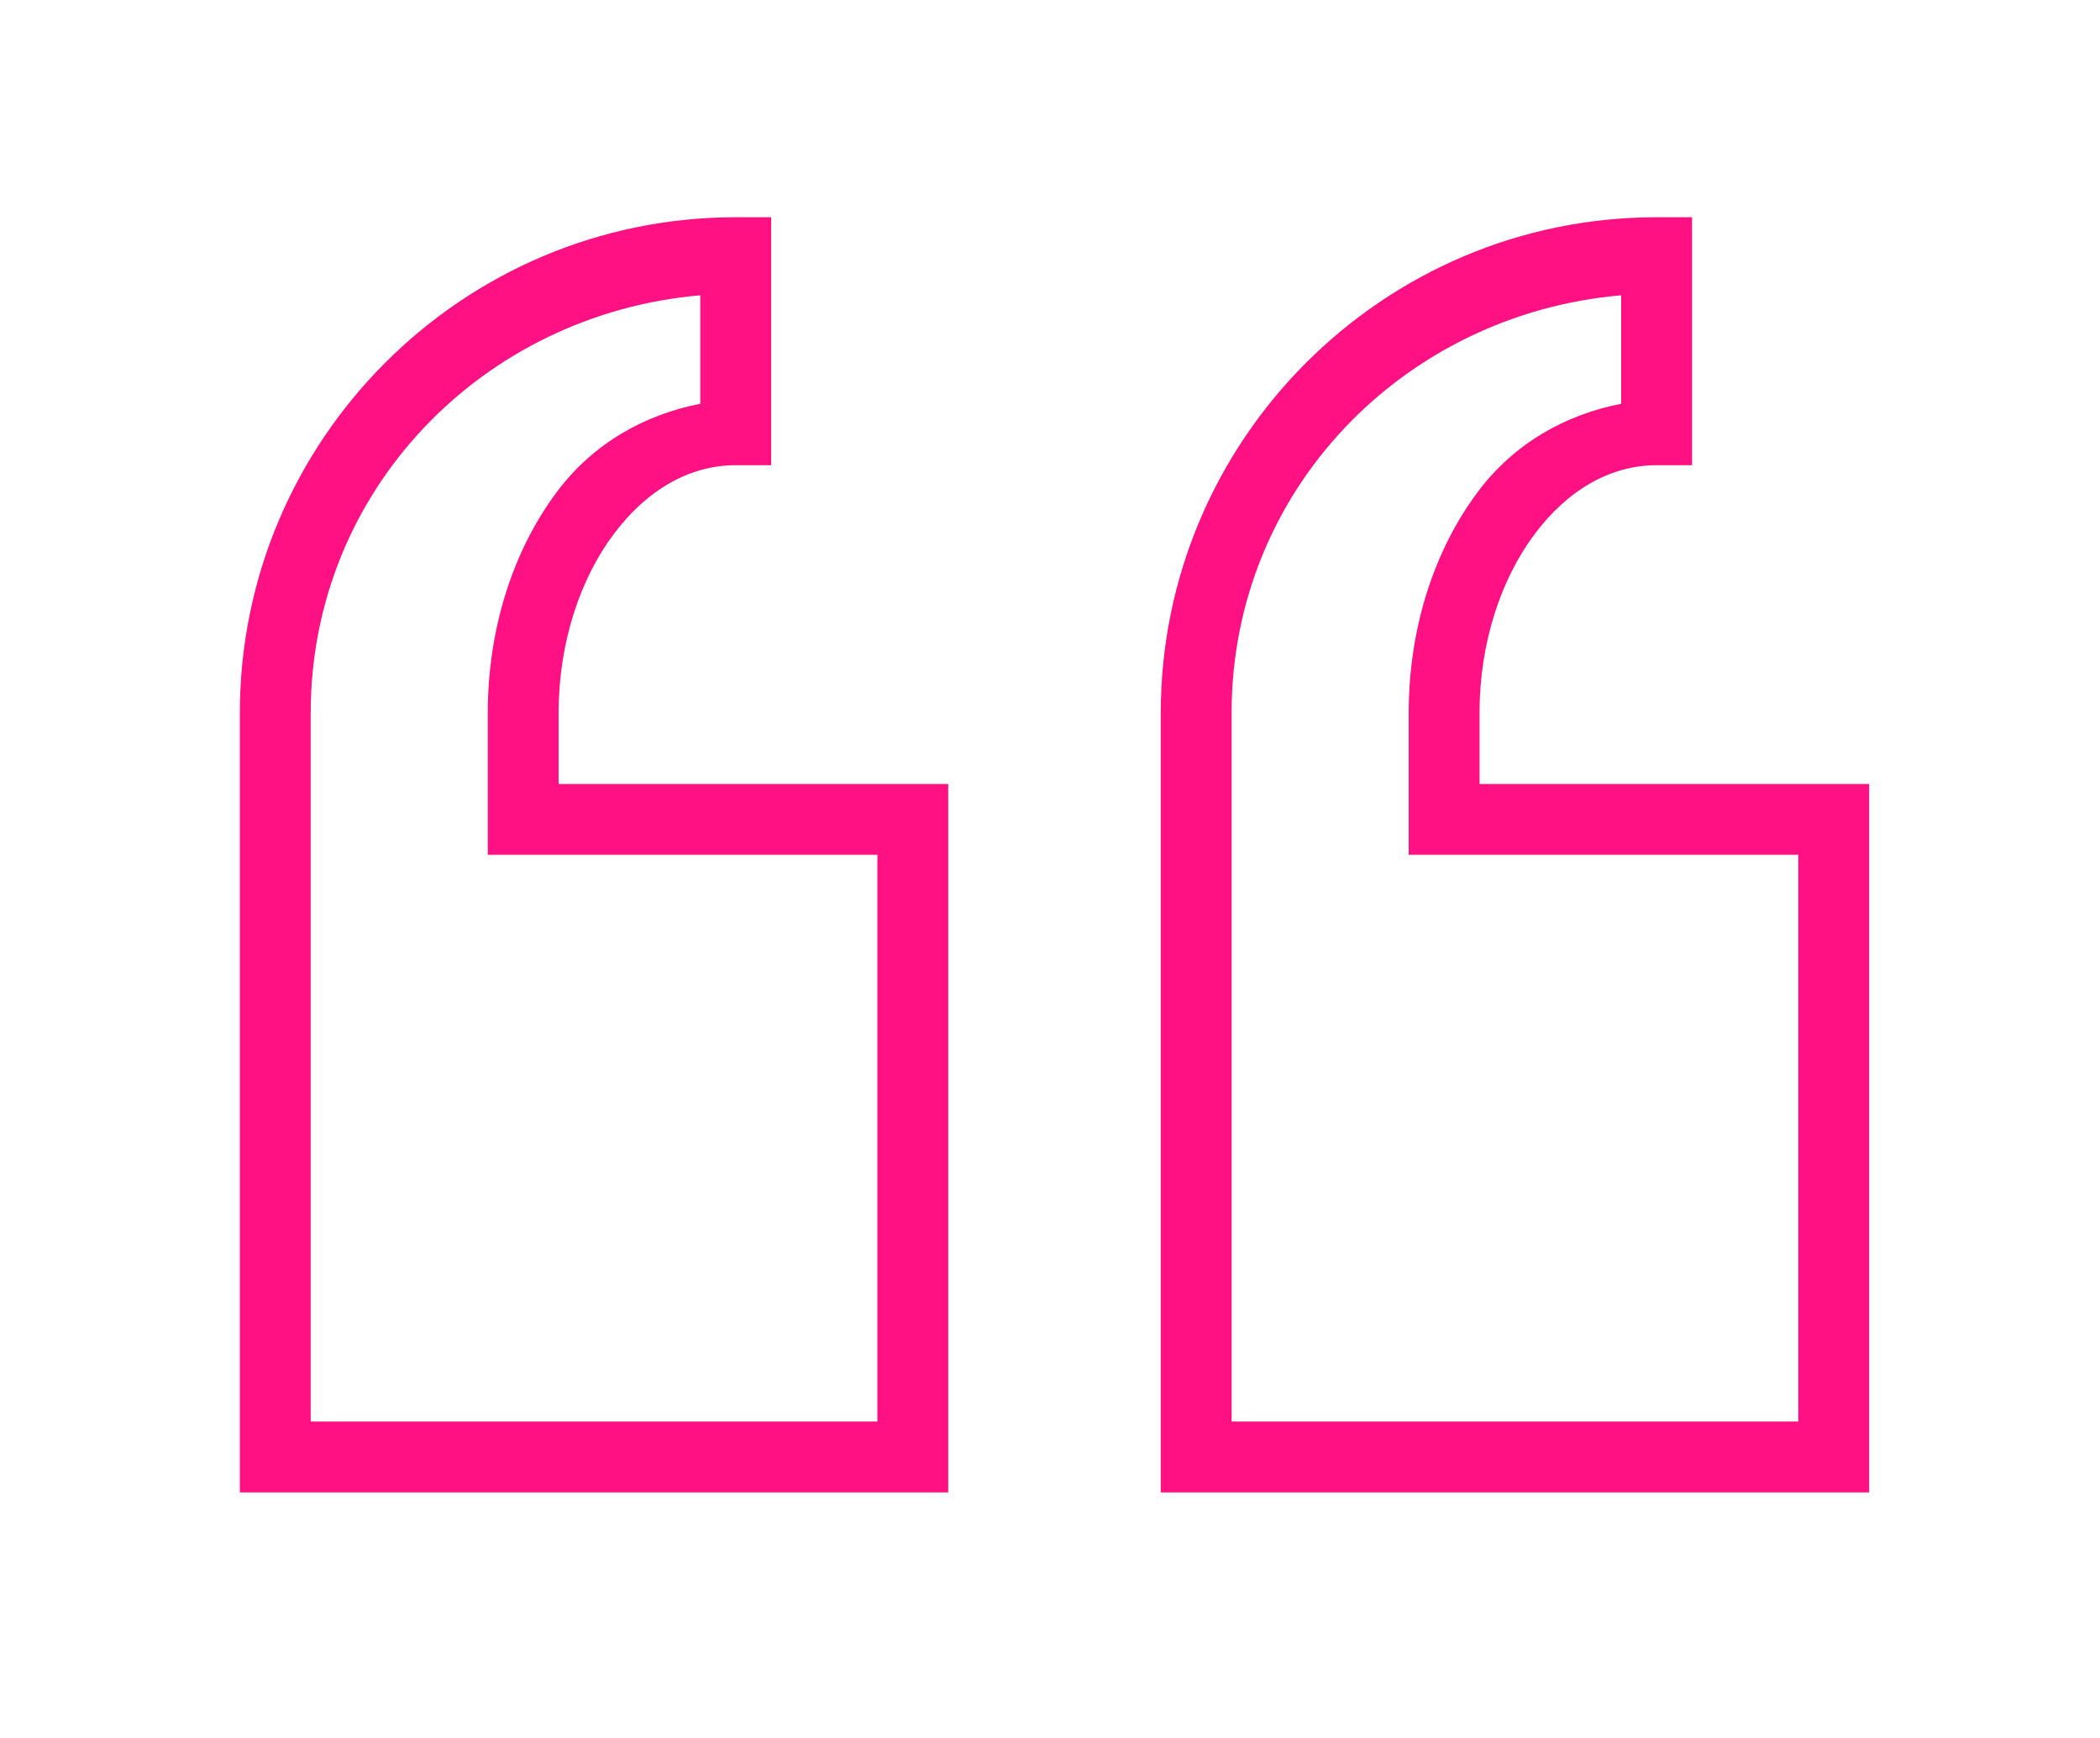 <svg width="58" height="48" viewBox="0 0 58 48" fill="none" xmlns="http://www.w3.org/2000/svg">
<g filter="url(#filter0_d_3_8899)">
<path d="M51.624 39.218V19.653H40.863V17.696C40.863 15.732 41.467 13.974 42.388 12.747C43.305 11.525 44.486 10.848 45.755 10.848H46.733L46.733 4H45.755C38.203 4 32.059 10.145 32.059 17.696V39.218H51.624ZM26.189 39.218L26.189 19.653H15.428V17.696C15.428 15.732 16.032 13.974 16.953 12.747C17.87 11.525 19.051 10.848 20.32 10.848H21.298V4H20.32C12.769 4 6.624 10.145 6.624 17.696V39.218L26.189 39.218ZM49.667 37.261H34.015V17.696C34.015 11.547 38.765 6.675 44.776 6.156L44.776 9.152C43.225 9.453 41.811 10.256 40.821 11.578C39.617 13.183 38.907 15.338 38.907 17.696V21.609H49.667V37.261ZM24.233 37.261L8.581 37.261V17.696C8.581 11.547 13.331 6.675 19.341 6.156V9.152C17.79 9.453 16.376 10.256 15.386 11.578C14.183 13.183 13.472 15.338 13.472 17.696V21.609H24.233L24.233 37.261Z" fill="#FF1083"/>
</g>
<defs>
<filter id="filter0_d_3_8899" x="0.624" y="0" width="57" height="47.218" filterUnits="userSpaceOnUse" color-interpolation-filters="sRGB">
<feFlood flood-opacity="0" result="BackgroundImageFix"/>
<feColorMatrix in="SourceAlpha" type="matrix" values="0 0 0 0 0 0 0 0 0 0 0 0 0 0 0 0 0 0 127 0" result="hardAlpha"/>
<feOffset dy="2"/>
<feGaussianBlur stdDeviation="3"/>
<feComposite in2="hardAlpha" operator="out"/>
<feColorMatrix type="matrix" values="0 0 0 0 1 0 0 0 0 0.063 0 0 0 0 0.513 0 0 0 0.5 0"/>
<feBlend mode="normal" in2="BackgroundImageFix" result="effect1_dropShadow_3_8899"/>
<feBlend mode="normal" in="SourceGraphic" in2="effect1_dropShadow_3_8899" result="shape"/>
</filter>
</defs>
</svg>

